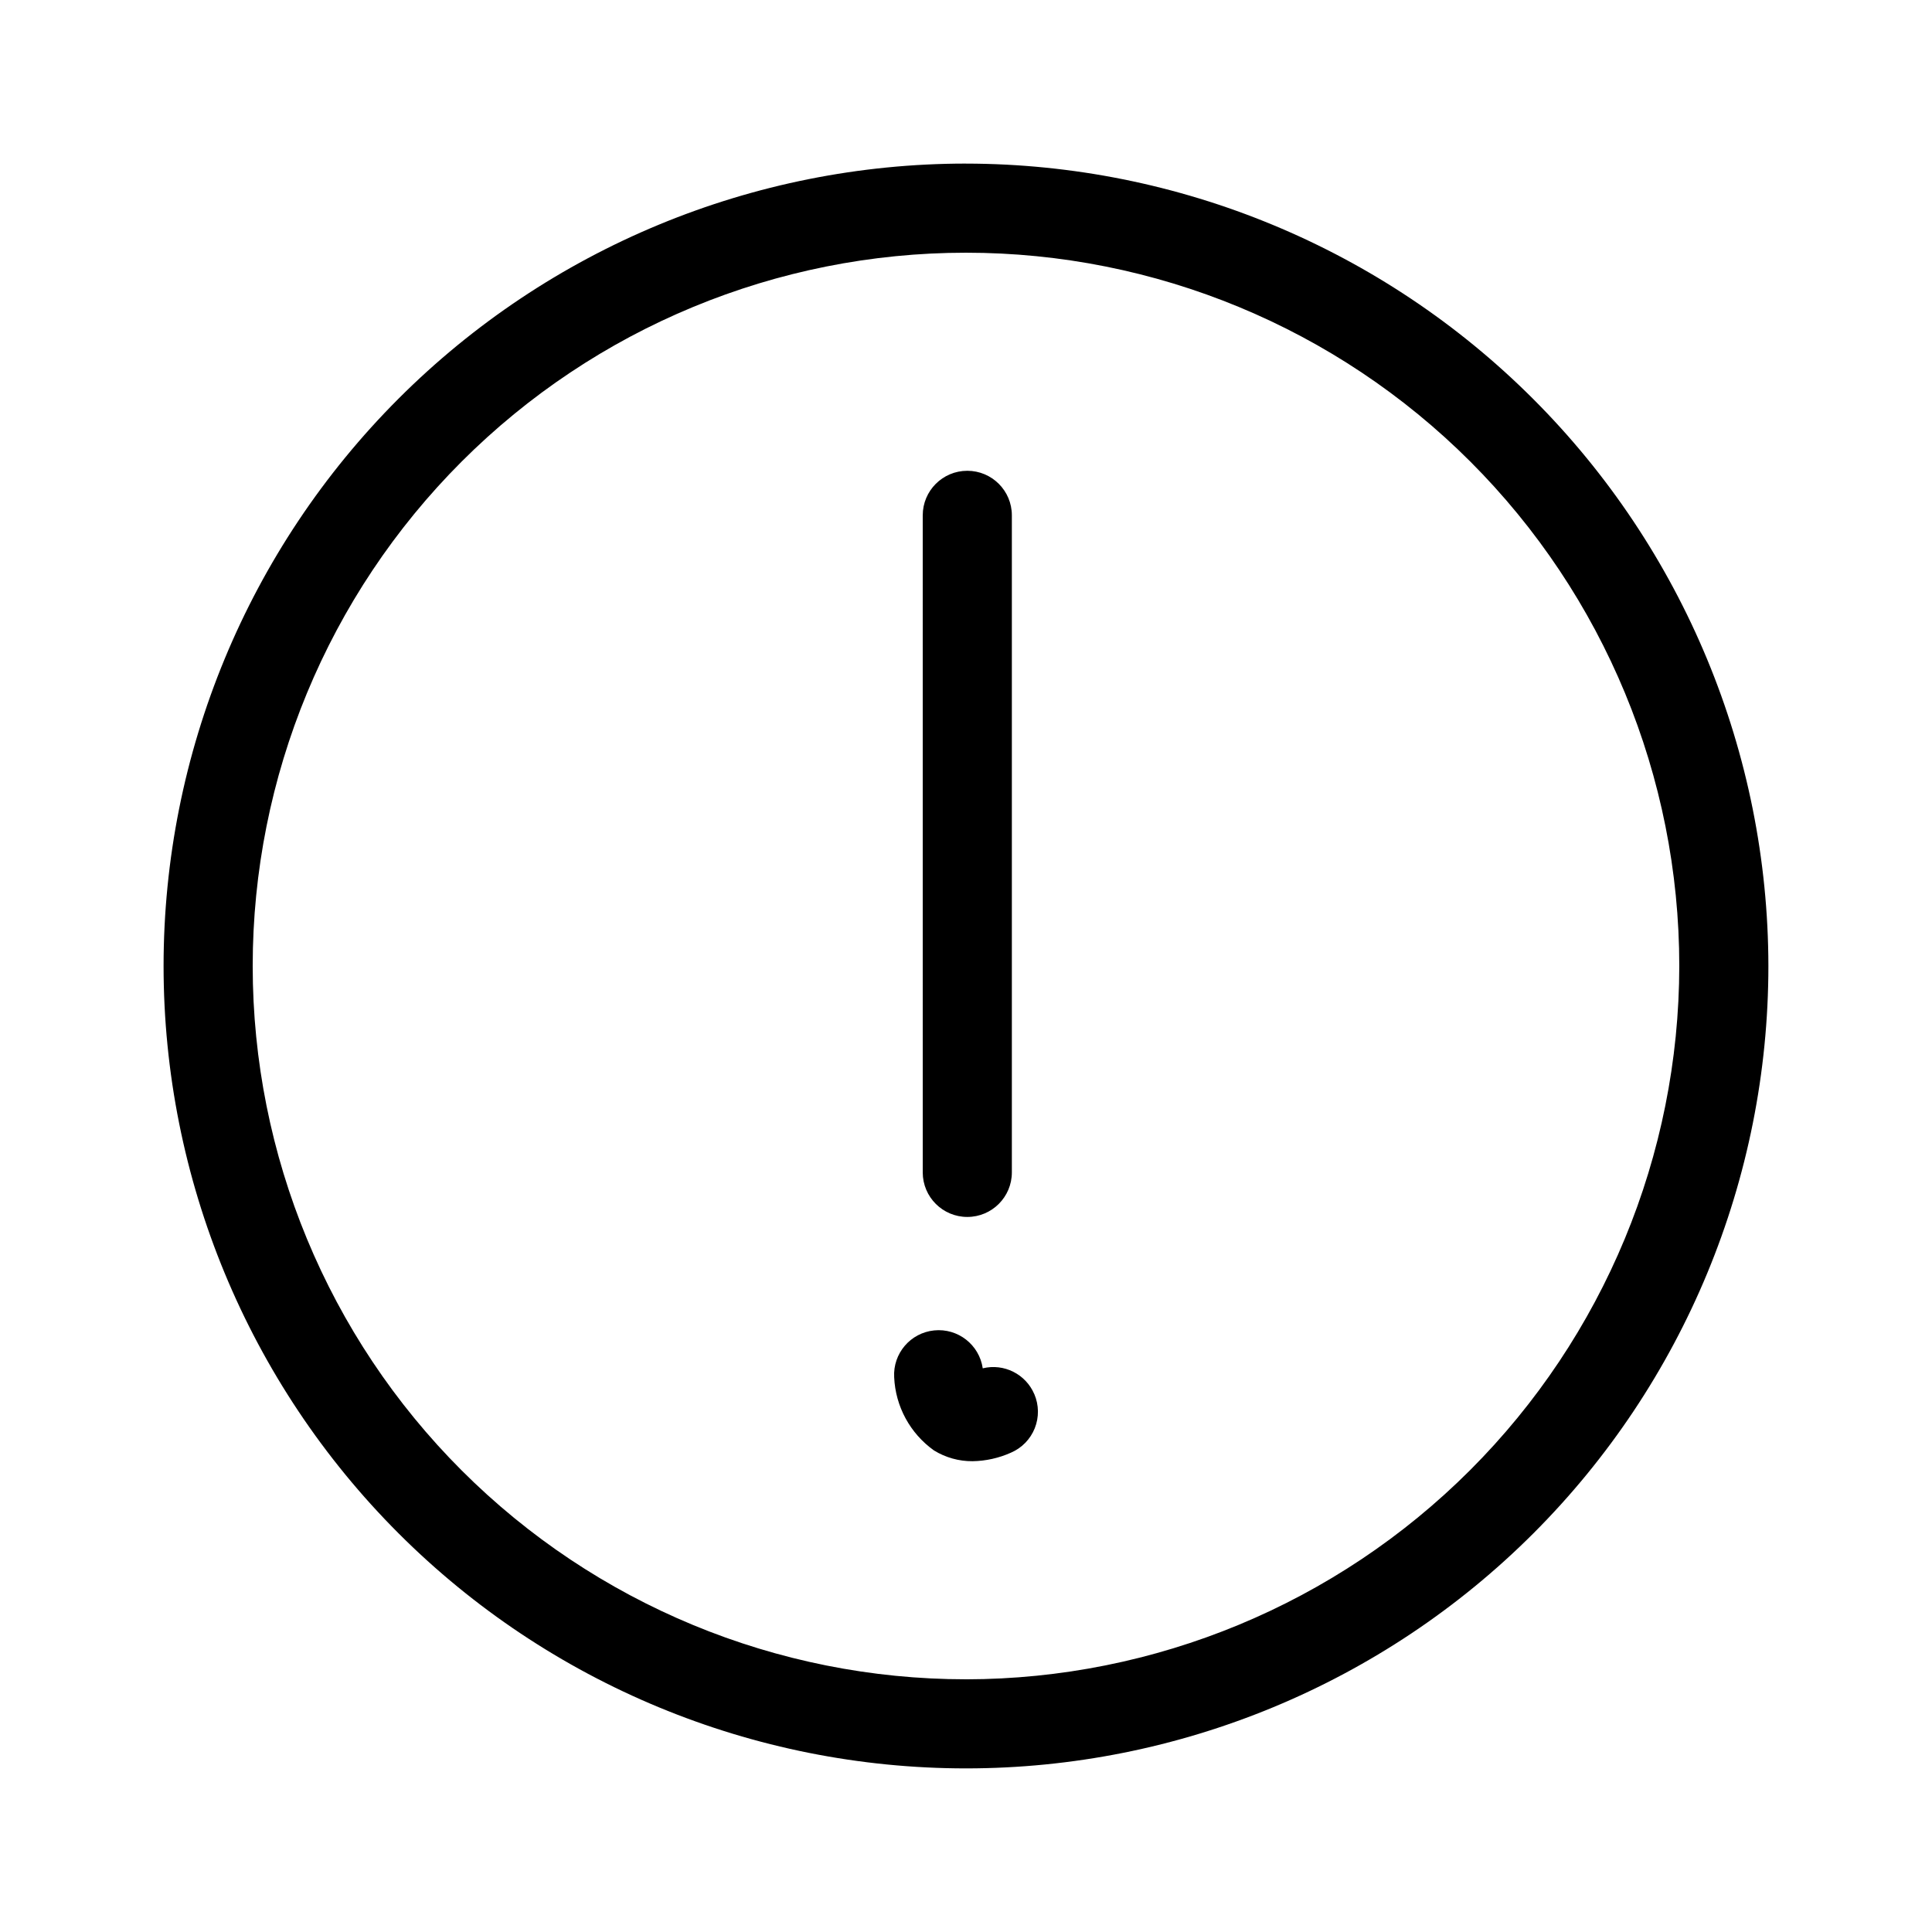 <?xml version="1.0" encoding="UTF-8"?>
<!-- Uploaded to: SVG Repo, www.svgrepo.com, Generator: SVG Repo Mixer Tools -->
<svg fill="#000000" width="800px" height="800px" version="1.1" viewBox="144 144 512 512" xmlns="http://www.w3.org/2000/svg">
 <path d="m400 187.35c-56.398 0-110.49 22.402-150.37 62.281-39.879 39.879-62.281 93.969-62.281 150.37 0 56.395 22.402 110.48 62.281 150.36 39.879 39.879 93.969 62.281 150.37 62.281 56.395 0 110.48-22.402 150.36-62.281 39.879-39.879 62.281-93.969 62.281-150.36-0.062-56.379-22.488-110.43-62.352-150.29-39.867-39.867-93.918-62.289-150.29-62.355zm0 401.68c-50.137 0-98.215-19.918-133.67-55.367-35.449-35.449-55.363-83.531-55.363-133.66 0-50.137 19.914-98.215 55.363-133.67 35.453-35.449 83.531-55.363 133.67-55.363 50.133 0 98.215 19.914 133.66 55.363 35.449 35.453 55.367 83.531 55.367 133.67-0.059 50.113-19.996 98.16-55.434 133.6s-83.484 55.375-133.6 55.434zm18.105-75.57v-0.004c1.234 2.879 1.277 6.133 0.117 9.043-1.164 2.91-3.434 5.238-6.312 6.473-3.203 1.438-6.664 2.207-10.172 2.262-3.613 0.027-7.16-0.965-10.234-2.859-6.309-4.5-10.199-11.652-10.539-19.395-0.355-6.309 4.32-11.777 10.605-12.41 6.289-0.633 11.957 3.797 12.867 10.047 5.621-1.371 11.406 1.531 13.668 6.856zm-29.566-58.773-0.004-174.12c0-6.519 5.289-11.805 11.809-11.805 6.523 0 11.809 5.285 11.809 11.805v174.13c0 6.519-5.285 11.805-11.809 11.805-6.519 0-11.809-5.285-11.809-11.805z"/>
</svg>